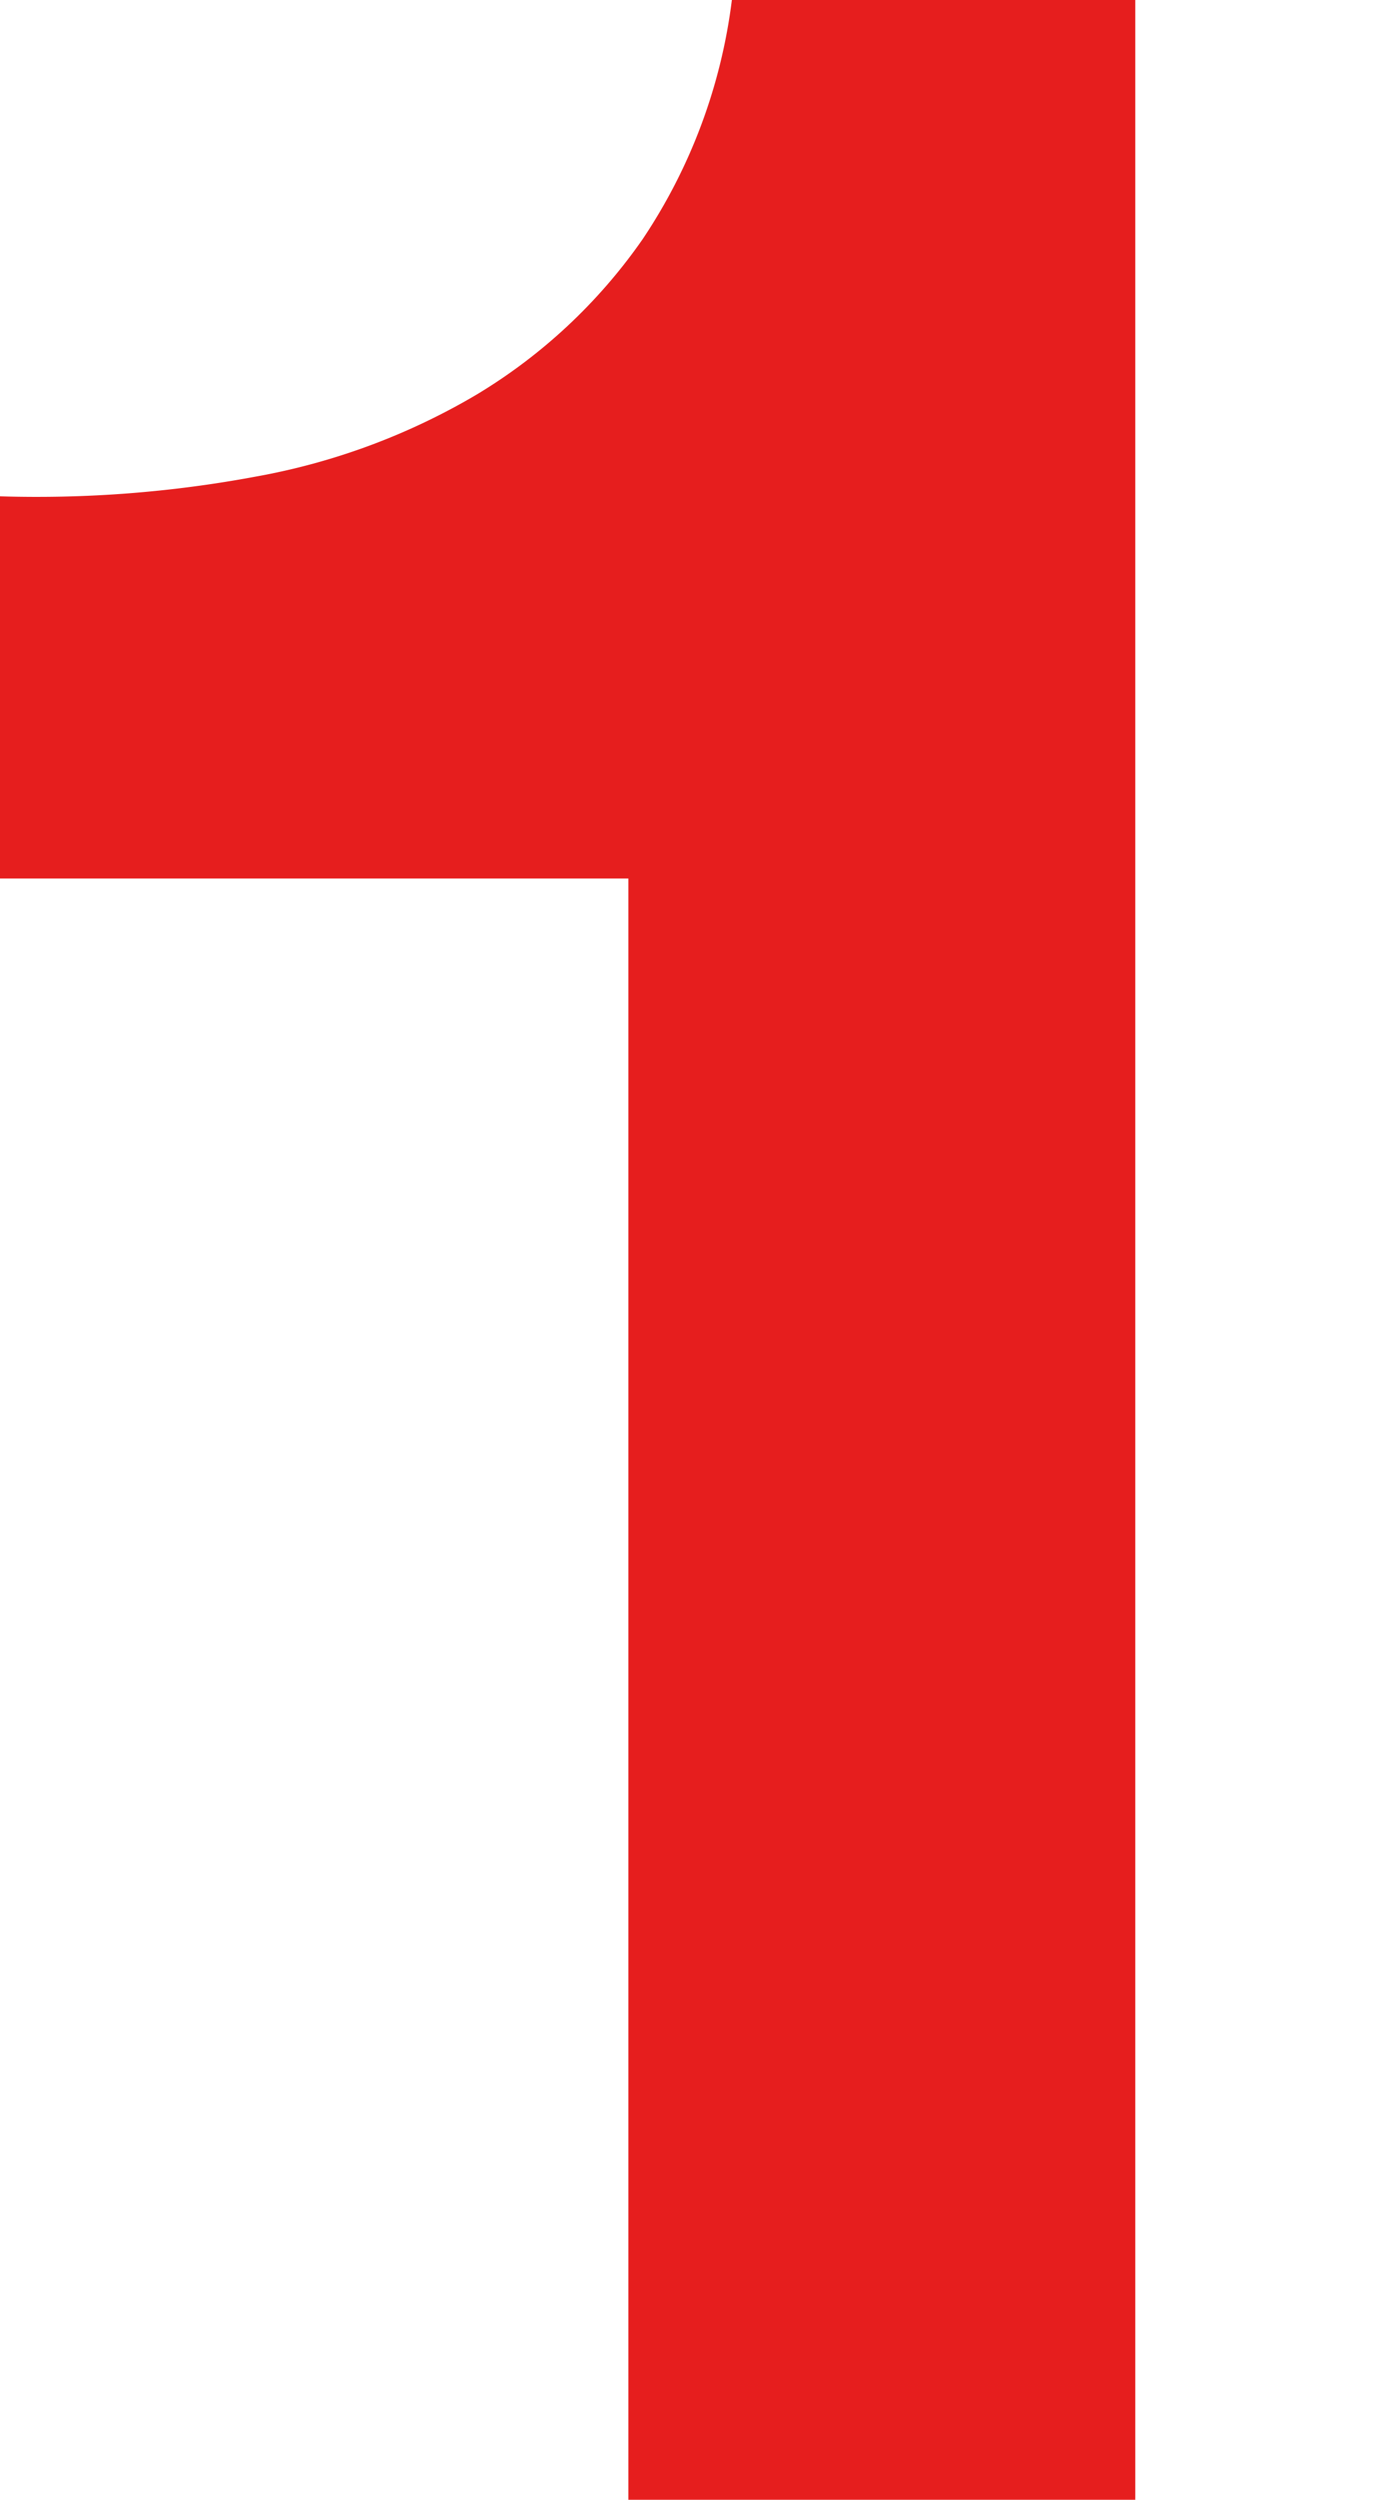 <svg xmlns="http://www.w3.org/2000/svg" xmlns:xlink="http://www.w3.org/1999/xlink" width="88.45" height="159.48" viewBox="0 0 88.45 159.48">
  <defs>
    <clipPath id="clip-path">
      <rect id="長方形_94" data-name="長方形 94" width="88.45" height="159.48" transform="translate(281.55 654.52)" fill="rgba(63,94,154,0.67)"/>
    </clipPath>
  </defs>
  <g id="マスクグループ_1" data-name="マスクグループ 1" transform="translate(-281.55 -654.52)" clip-path="url(#clip-path)">
    <path id="パス_290" data-name="パス 290" d="M40.1,159.481V56.047H0V31.665a76.077,76.077,0,0,0,16.291-1.253,42.385,42.385,0,0,0,14.125-5.237,34.655,34.655,0,0,0,10.594-9.913A35.2,35.2,0,0,0,46.706,0H72.45V159.481Z" transform="translate(281.55 654.519)" fill="#e61e1e"/>
  </g>
</svg>
